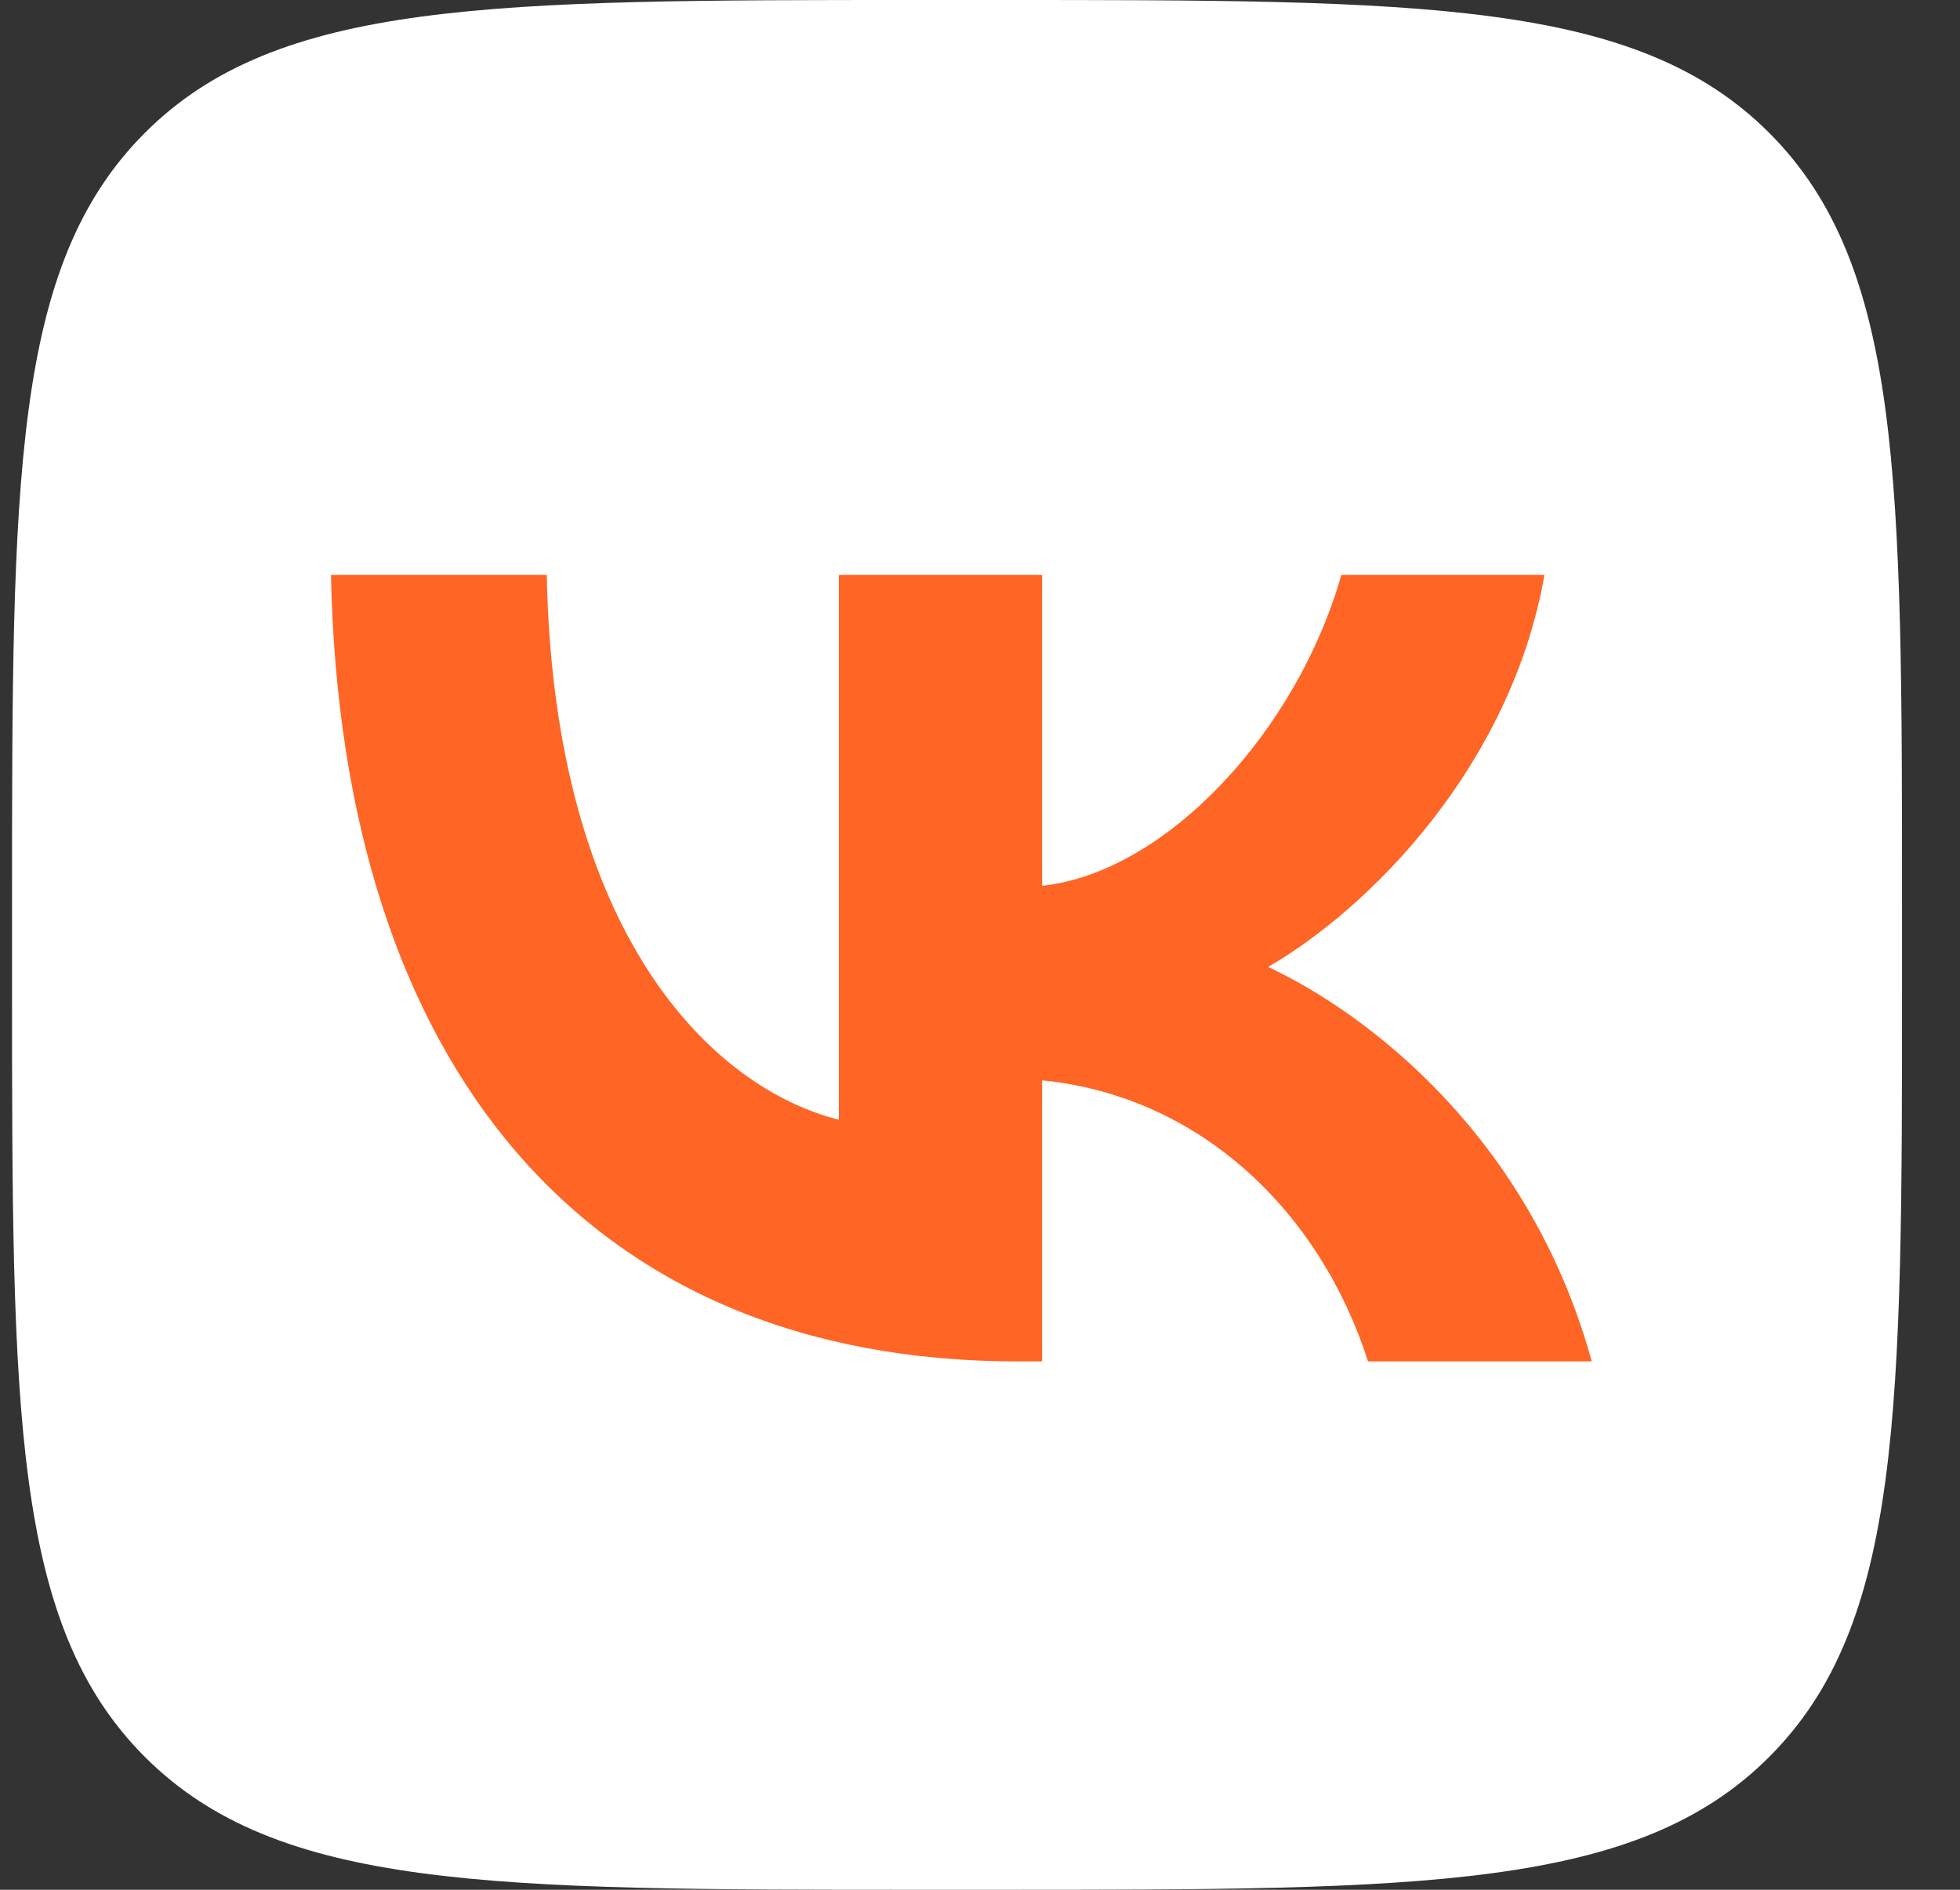 <?xml version="1.0" encoding="UTF-8"?> <svg xmlns="http://www.w3.org/2000/svg" width="28" height="27" viewBox="0 0 28 27" fill="none"><rect x="0" y="0" width="28" height="27" fill="#333333" stroke="none"/><path d="M0.172 12.96C0.172 6.851 0.172 3.796 2.07 1.898C3.968 0 7.022 0 13.132 0H14.212C20.321 0 23.376 0 25.274 1.898C27.172 3.796 27.172 6.851 27.172 12.96V14.04C27.172 20.149 27.172 23.204 25.274 25.102C23.376 27 20.321 27 14.212 27H13.132C7.022 27 3.968 27 2.07 25.102C0.172 23.204 0.172 20.149 0.172 14.04V12.96Z" fill="white"></path><path d="M14.538 19.451C8.384 19.451 4.874 15.233 4.728 8.213H7.811C7.912 13.365 10.184 15.547 11.984 15.998V8.213H14.887V12.656C16.664 12.465 18.532 10.44 19.162 8.213H22.064C21.581 10.958 19.556 12.982 18.116 13.815C19.556 14.49 21.862 16.256 22.739 19.451H19.544C18.858 17.314 17.148 15.66 14.887 15.435V19.451H14.538Z" fill="#FF6525"></path></svg> 